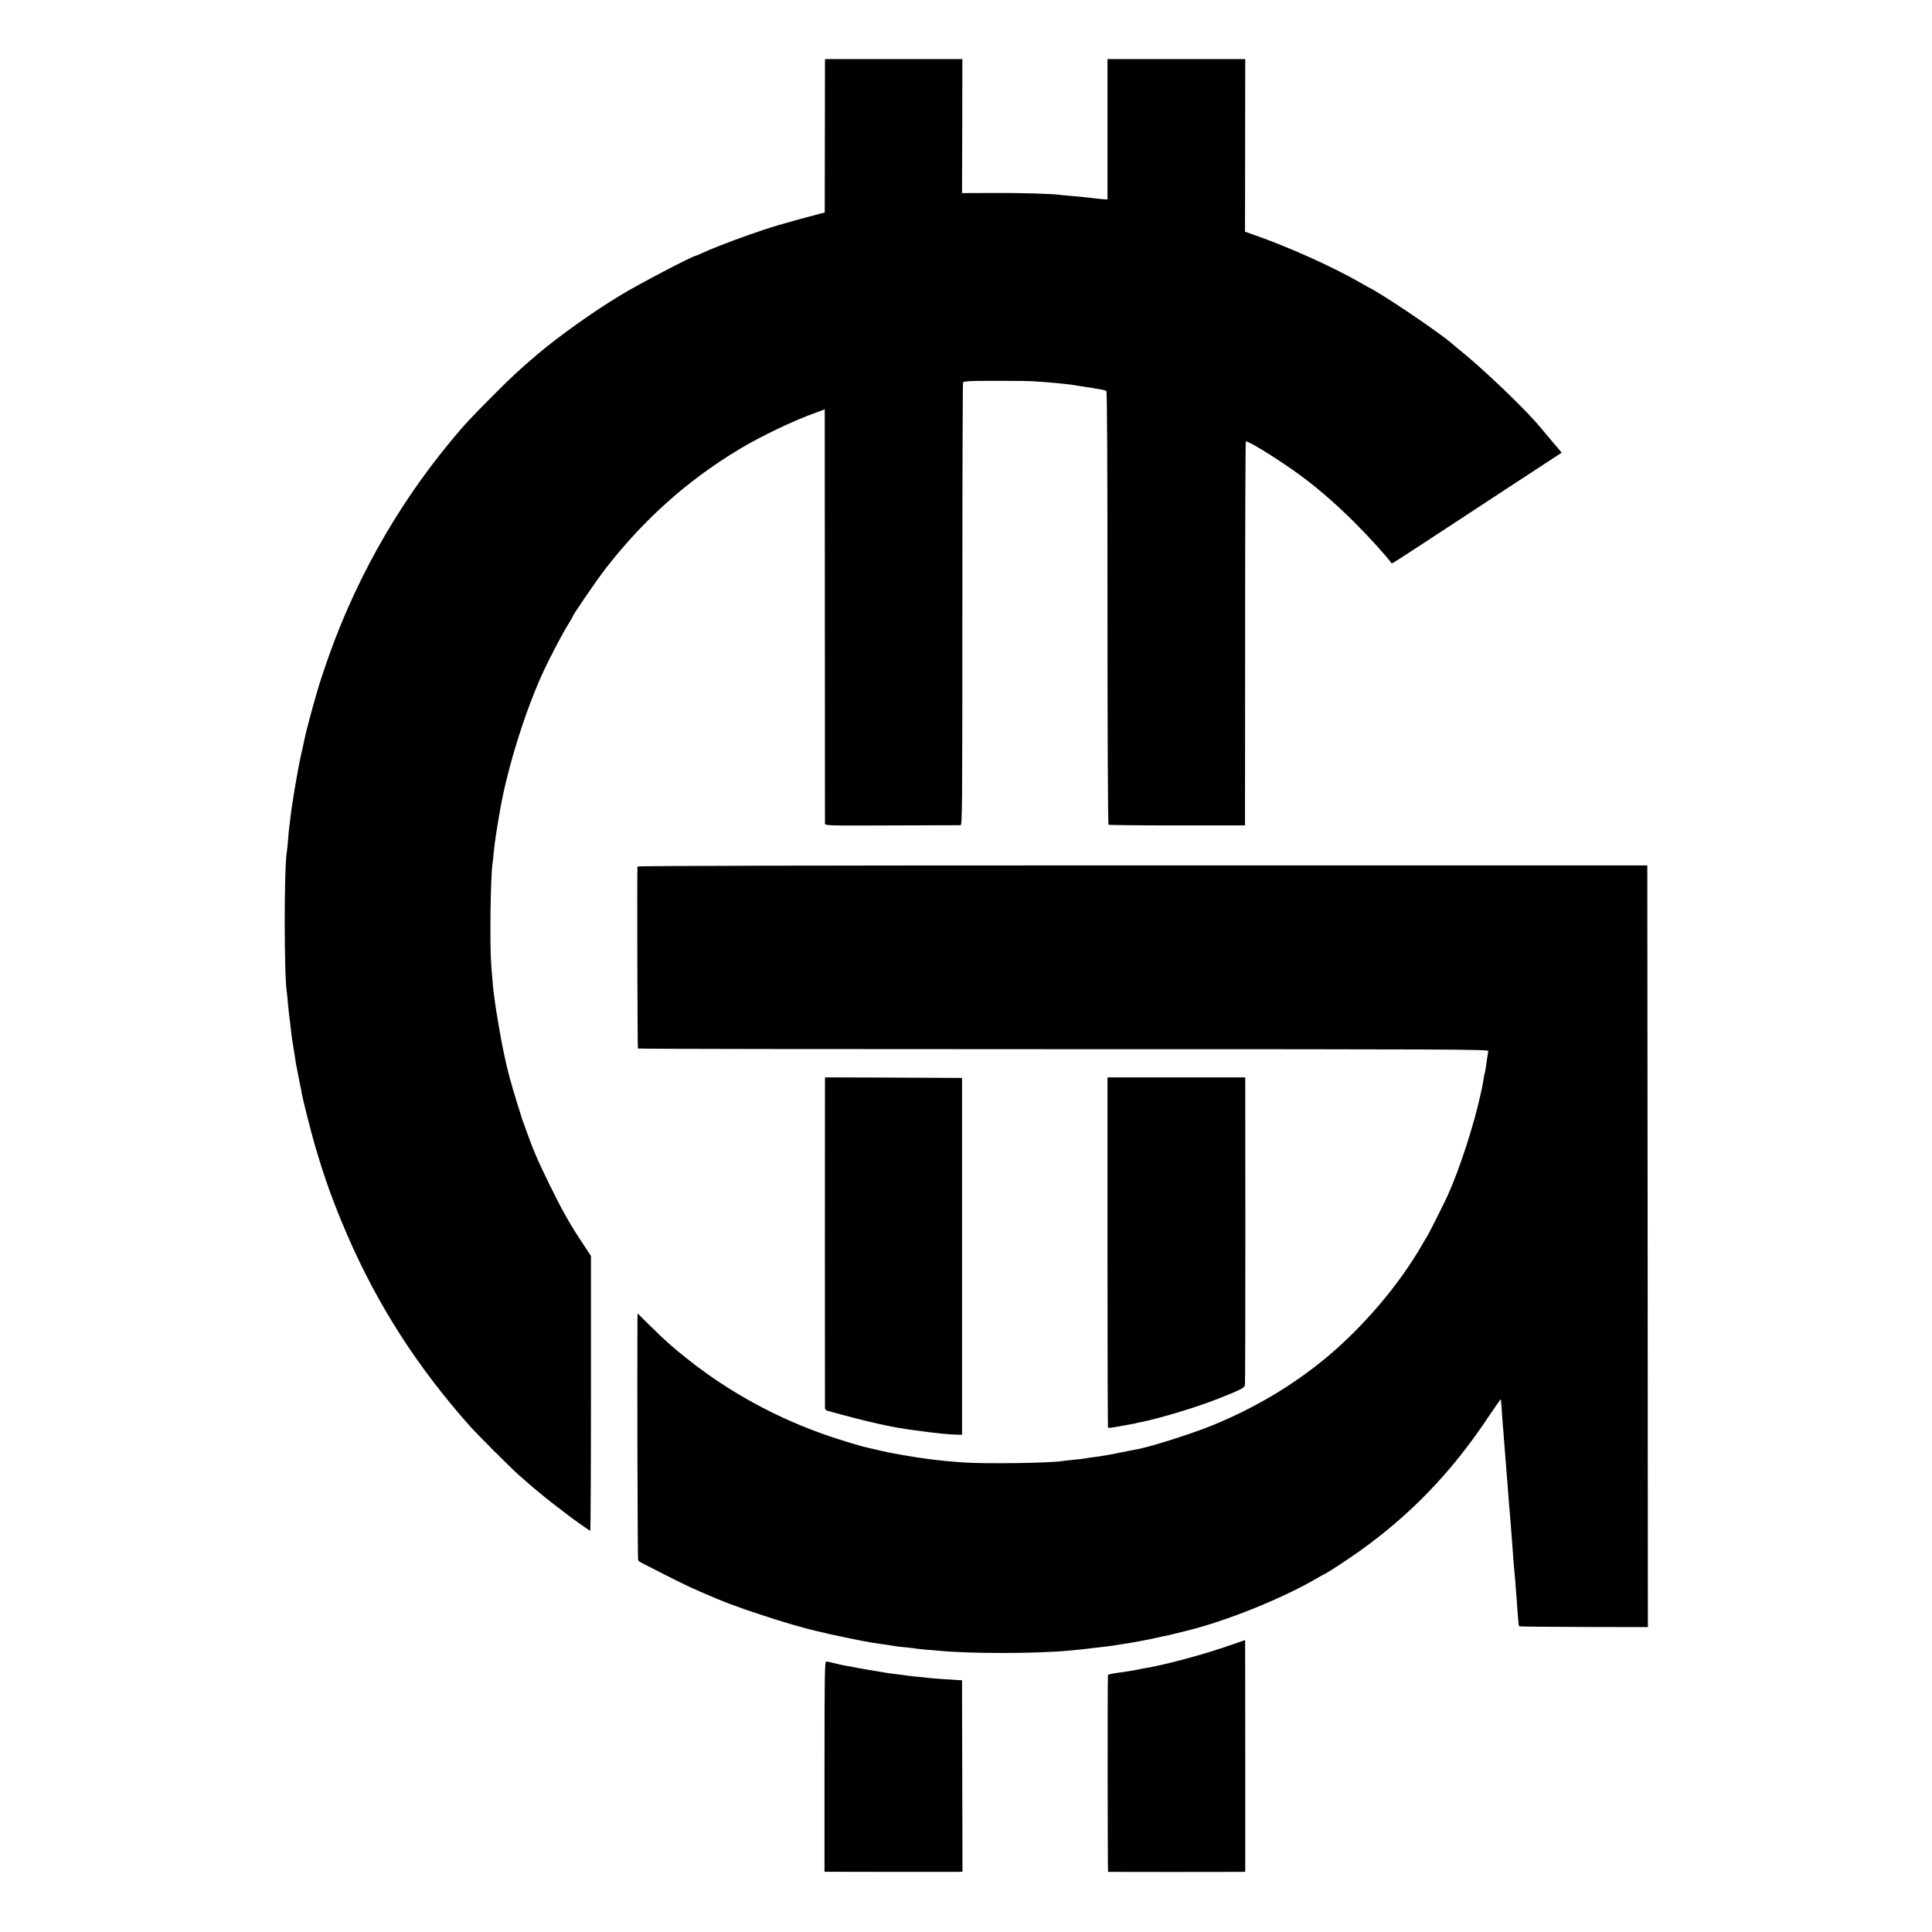 <?xml version="1.0" standalone="no"?>
<!DOCTYPE svg PUBLIC "-//W3C//DTD SVG 20010904//EN"
 "http://www.w3.org/TR/2001/REC-SVG-20010904/DTD/svg10.dtd">
<svg version="1.0" xmlns="http://www.w3.org/2000/svg"
 width="1700pt" height="1700pt" viewBox="0 0 1700 1700"
 preserveAspectRatio="xMidYMid meet">
<g transform="translate(0,1700) scale(0.1,-0.1)"
fill="#000000" stroke="none">
<path d="M7259 16453 c0 -16 -1 -319 -1 -676 l-1 -647 -36 -9 c-326 -86 -451
-123 -641 -191 -159 -56 -324 -121 -398 -155 -29 -14 -55 -25 -58 -25 -26 0
-504 -250 -666 -349 -242 -146 -540 -359 -733 -522 -154 -132 -221 -193 -380
-353 -215 -216 -251 -254 -381 -411 -487 -588 -866 -1271 -1111 -2005 -25 -74
-47 -142 -49 -150 -2 -8 -15 -53 -29 -100 -24 -81 -76 -276 -88 -330 -3 -14
-15 -68 -26 -120 -12 -52 -24 -106 -26 -120 -3 -14 -7 -36 -10 -50 -5 -24 -31
-176 -40 -230 -14 -86 -25 -163 -31 -215 -3 -33 -8 -67 -9 -76 -2 -8 -6 -55
-10 -105 -4 -49 -9 -98 -11 -109 -25 -135 -25 -1109 1 -1245 1 -8 6 -51 9 -95
4 -44 9 -91 11 -105 4 -26 11 -83 20 -167 4 -27 10 -70 15 -98 5 -27 12 -72
16 -100 4 -27 8 -54 9 -60 2 -5 10 -48 19 -95 9 -47 18 -96 22 -110 3 -14 8
-38 10 -55 9 -51 83 -344 114 -449 85 -292 163 -509 287 -796 267 -616 615
-1158 1078 -1679 59 -67 349 -357 420 -421 118 -106 247 -213 349 -290 26 -19
52 -40 59 -45 28 -25 225 -165 231 -165 3 0 6 544 6 1210 l0 1209 -68 103
c-118 177 -182 291 -296 523 -110 225 -140 296 -208 485 -11 30 -22 62 -25 70
-4 8 -7 17 -8 20 0 3 -18 59 -39 125 -57 183 -93 315 -115 425 -6 30 -14 66
-17 80 -11 47 -63 350 -69 403 -3 29 -8 63 -10 77 -4 24 -8 62 -22 240 -15
182 -7 805 12 910 1 8 6 47 9 85 4 39 9 81 11 95 2 14 7 45 10 70 6 42 28 174
41 245 66 357 215 833 364 1161 69 151 179 360 237 452 18 29 33 55 33 58 0
13 217 329 292 425 336 432 722 776 1178 1049 187 112 472 249 669 319 l78 29
1 -1812 c0 -996 1 -1820 1 -1831 1 -20 7 -20 588 -18 324 1 595 2 605 2 15 1
16 141 16 1947 0 1070 3 1948 6 1951 3 3 27 7 53 9 71 5 487 4 568 -1 160 -10
324 -26 395 -40 14 -2 45 -7 70 -11 25 -3 50 -7 55 -8 6 -2 33 -6 60 -11 28
-4 55 -11 60 -15 7 -6 10 -651 10 -1910 0 -1089 4 -1904 9 -1907 5 -3 277 -6
605 -6 l596 0 1 1686 c0 928 3 1689 6 1692 11 12 221 -116 411 -248 187 -131
360 -279 548 -466 127 -127 293 -310 325 -359 2 -3 94 56 409 263 394 259 490
322 625 410 74 48 209 136 298 195 l164 107 -79 93 c-43 51 -88 104 -100 119
-126 156 -519 533 -737 706 -20 17 -43 35 -49 41 -101 91 -624 444 -737 497
-8 4 -46 26 -85 48 -234 134 -620 307 -911 409 l-89 31 1 759 1 760 -606 0
-606 0 0 -617 0 -618 -35 2 c-19 1 -71 7 -115 12 -44 6 -116 13 -160 16 -44 4
-91 8 -104 10 -59 10 -368 19 -606 17 l-260 -1 2 589 1 590 -604 0 -604 0 -1
-27z"/>
<path d="M5609 9375 c-4 -77 0 -1597 4 -1601 3 -4 1689 -6 3747 -6 3468 0
3740 -1 3736 -17 -2 -9 -7 -38 -11 -66 -11 -81 -17 -120 -20 -125 -2 -3 -6
-26 -10 -50 -4 -25 -8 -49 -9 -55 -1 -5 -8 -37 -15 -70 -58 -271 -185 -667
-292 -903 -31 -68 -153 -311 -175 -349 -11 -17 -34 -57 -53 -90 -202 -350
-513 -716 -841 -989 -295 -245 -635 -447 -1010 -599 -184 -75 -575 -198 -670
-210 -8 -1 -33 -6 -55 -11 -51 -10 -43 -9 -95 -19 -25 -5 -47 -9 -50 -10 -3
-1 -27 -5 -55 -10 -27 -4 -59 -9 -70 -11 -11 -2 -40 -6 -65 -9 -25 -3 -54 -8
-65 -10 -11 -2 -51 -7 -90 -10 -38 -4 -81 -8 -95 -11 -116 -18 -675 -26 -880
-12 -200 14 -350 33 -545 68 -102 18 -125 23 -172 34 -42 10 -119 28 -133 31
-44 9 -191 54 -315 95 -456 154 -886 387 -1256 682 -142 113 -182 149 -326
290 l-113 111 -1 -79 c-3 -489 1 -2086 6 -2093 3 -6 18 -16 33 -24 310 -159
399 -203 517 -254 204 -89 306 -128 535 -203 173 -58 392 -122 490 -143 14 -3
66 -15 115 -27 50 -11 124 -27 165 -35 41 -8 98 -19 125 -25 70 -13 99 -18
186 -30 41 -6 85 -12 97 -15 11 -2 52 -7 89 -10 37 -4 75 -8 83 -10 8 -2 49
-6 90 -10 41 -3 95 -8 120 -10 269 -27 858 -26 1135 0 140 13 173 17 195 20
14 2 52 7 85 10 84 10 105 12 150 20 22 3 54 8 70 11 29 4 114 19 172 30 15 3
59 12 98 20 38 9 80 18 93 20 19 4 124 29 202 49 338 85 810 275 1106 445 48
28 88 50 90 50 9 0 208 131 304 199 450 321 808 692 1127 1169 64 95 117 171
118 170 2 -2 6 -43 9 -93 4 -49 8 -112 10 -140 3 -27 7 -84 10 -125 4 -41 8
-104 11 -140 3 -36 7 -92 10 -125 3 -33 7 -89 10 -125 10 -139 16 -207 20
-250 2 -25 6 -81 10 -125 3 -44 8 -102 10 -130 2 -27 7 -88 10 -135 3 -47 8
-101 10 -120 4 -31 9 -101 20 -245 1 -22 6 -85 10 -140 4 -55 9 -102 12 -105
3 -3 259 -5 569 -6 l564 -1 -2 3351 -3 3351 -4442 0 c-2957 0 -4443 -3 -4444
-10z"/>
<path d="M7259 7498 c-1 -31 -1 -2868 0 -2889 1 -9 9 -19 19 -22 353 -98 579
-149 767 -172 11 -2 45 -6 75 -10 85 -11 100 -13 180 -21 41 -4 95 -8 120 -8
l45 -1 0 1570 0 1570 -602 3 -603 2 -1 -22z"/>
<path d="M9745 5981 c0 -847 2 -1542 5 -1544 3 -3 39 1 80 9 41 8 91 17 110
20 19 3 43 7 52 10 9 3 25 6 35 8 173 34 495 131 693 209 199 79 229 94 234
119 3 13 4 627 4 1366 l-1 1342 -606 0 -606 0 0 -1539z"/>
<path d="M10785 2510 c-213 -73 -523 -156 -690 -185 -30 -5 -58 -10 -105 -20
-25 -5 -88 -15 -125 -20 -70 -9 -115 -18 -116 -24 -4 -20 -3 -1731 1 -1732 7
-1 1079 -1 1151 0 l56 1 0 1020 c0 561 -1 1020 -1 1019 -1 0 -77 -27 -171 -59z"/>
<path d="M7255 1455 l0 -925 25 0 c45 -1 992 -1 1092 -1 l97 1 -2 843 -2 842
-25 1 c-71 4 -229 15 -260 19 -19 2 -62 7 -95 10 -33 2 -76 7 -95 10 -19 3
-53 7 -75 10 -98 12 -124 16 -292 45 -56 9 -78 14 -133 25 -14 2 -40 7 -58 10
-18 3 -58 12 -89 20 -32 8 -64 15 -73 15 -13 0 -15 -99 -15 -925z"/>
</g>
</svg>
